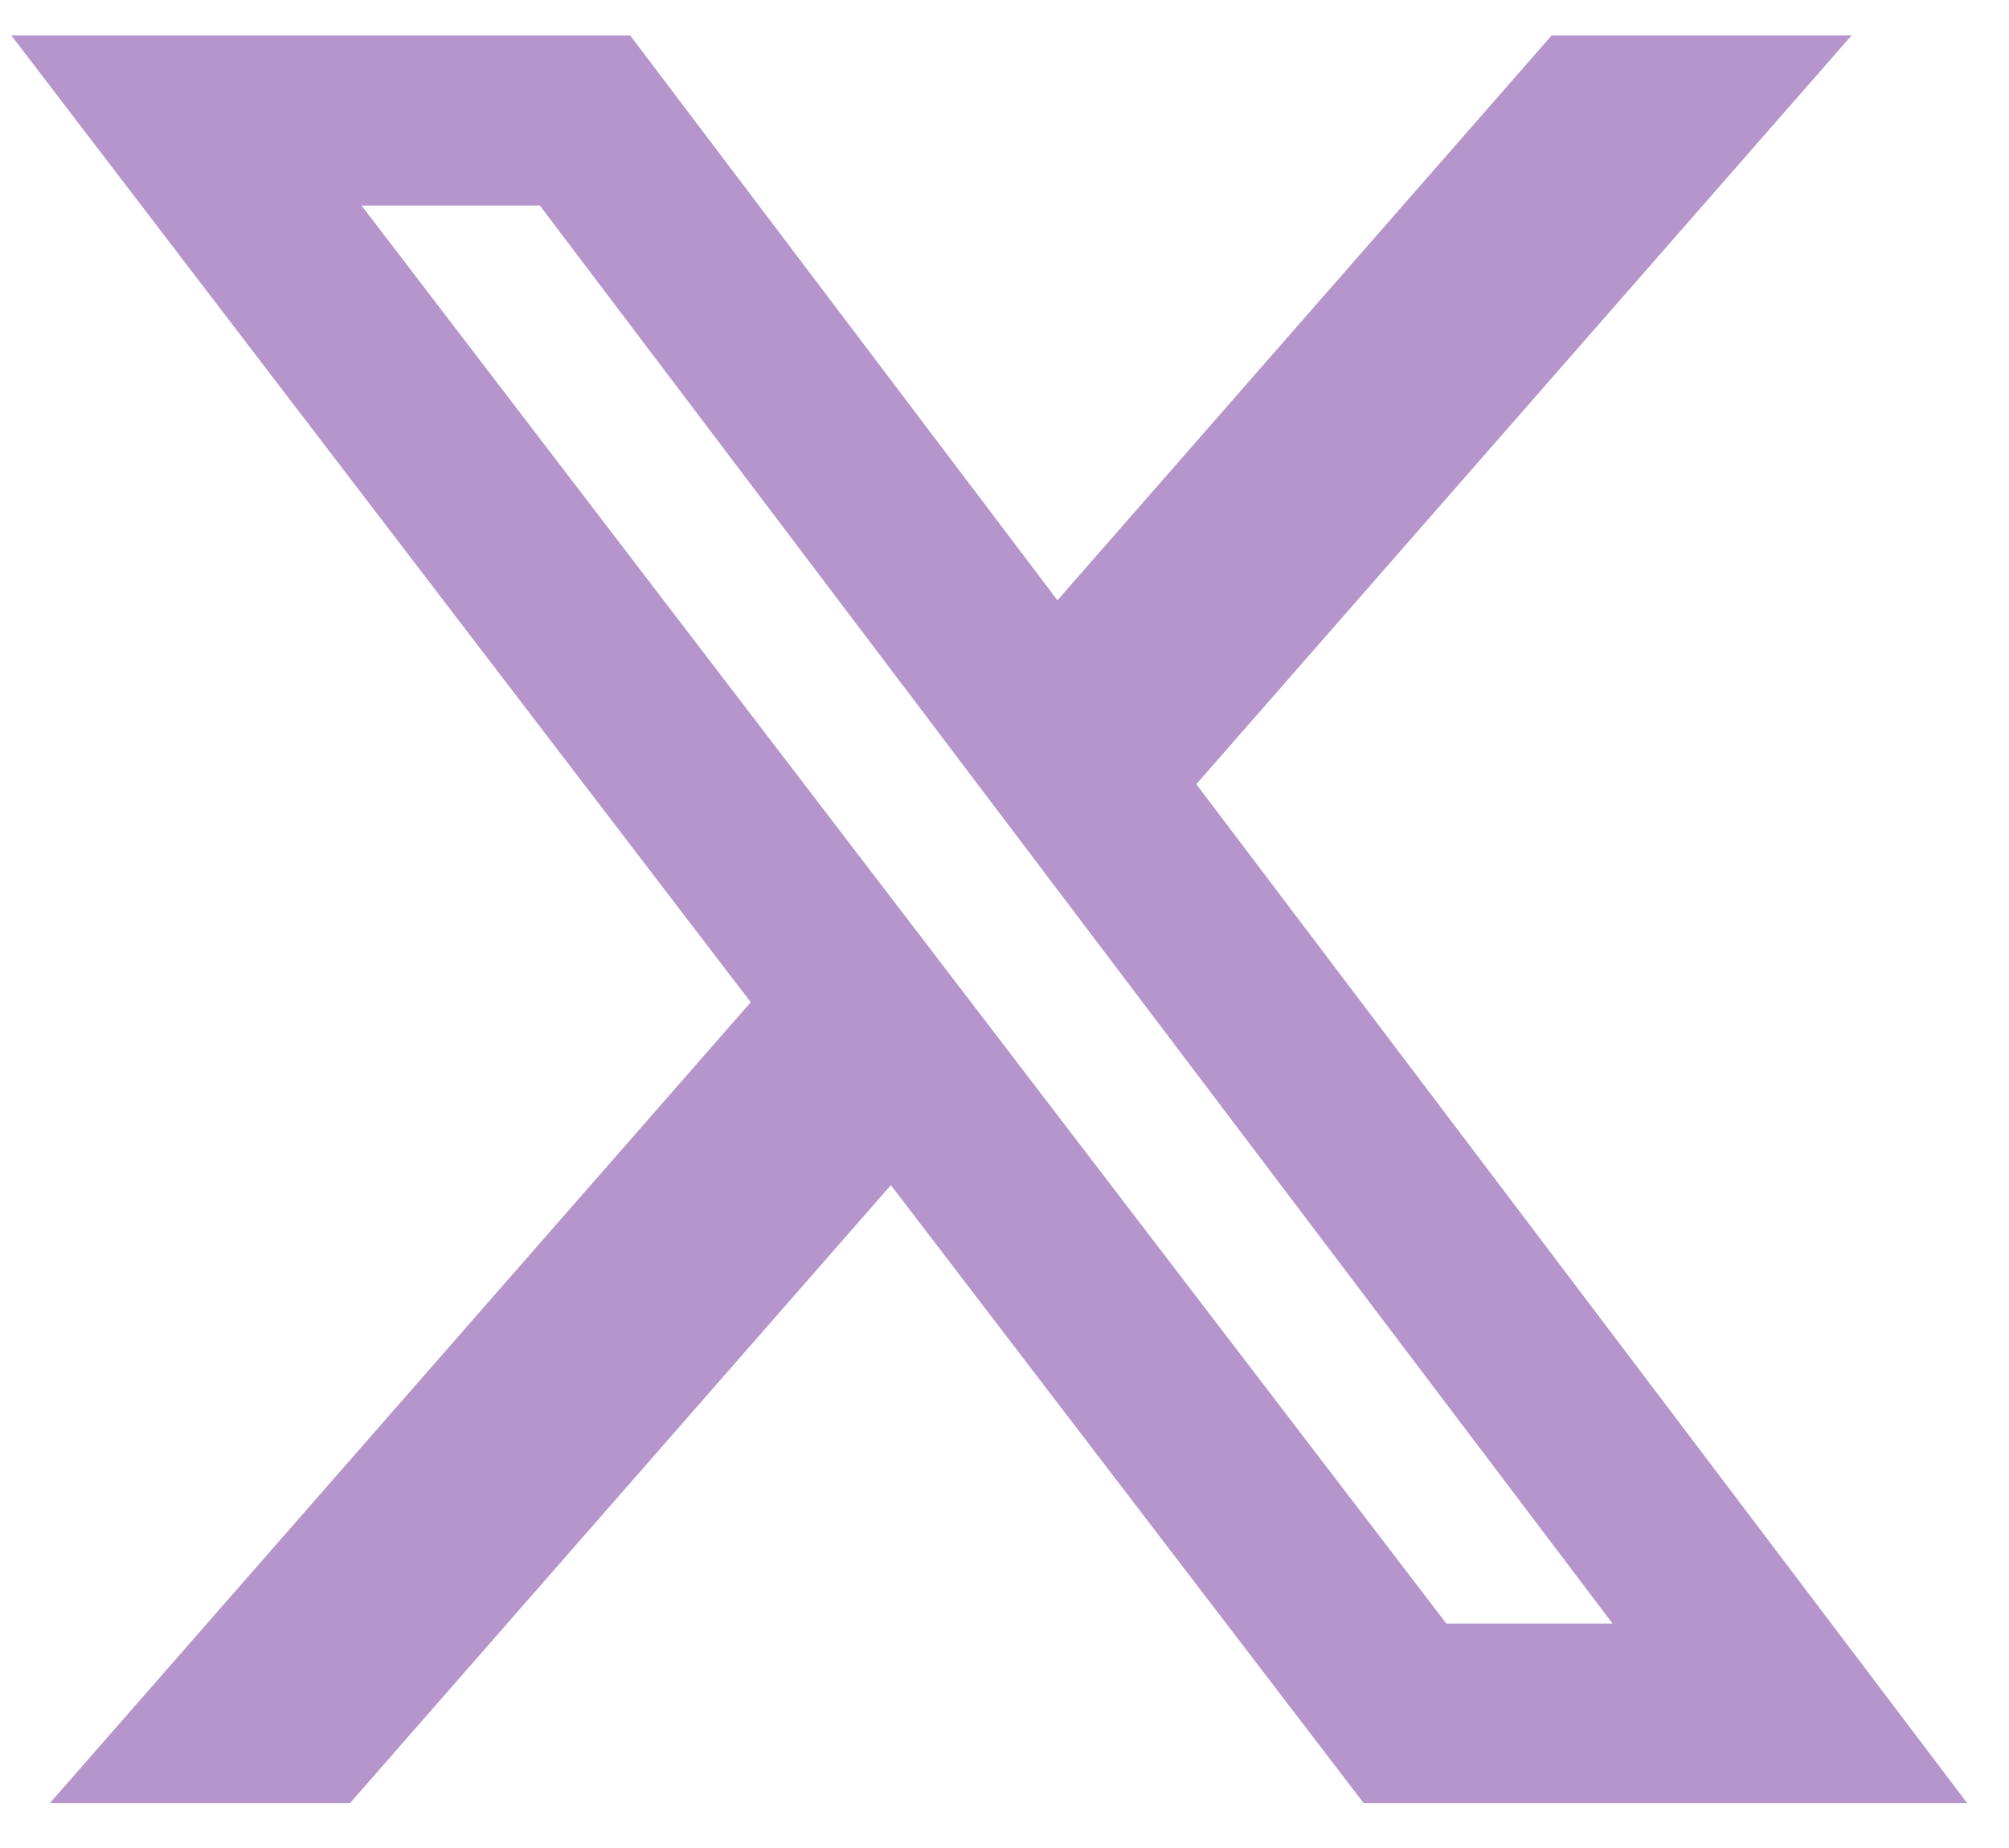 <svg
  width="25"
  height="23"
  viewBox="0 0 25 23"
  fill="none"
  xmlns="http://www.w3.org/2000/svg"
>
<path
    d="M19.309 0.441H23.041L14.887 9.76L24.479 22.441H16.969L11.086 14.75L4.356 22.441H0.621L9.342 12.474L0.141 0.441H7.842L13.159 7.471L19.309 0.441ZM17.999 20.207H20.067L6.718 2.558H4.499L17.999 20.207Z"
    fill="#B695CC"
  />
</svg>
